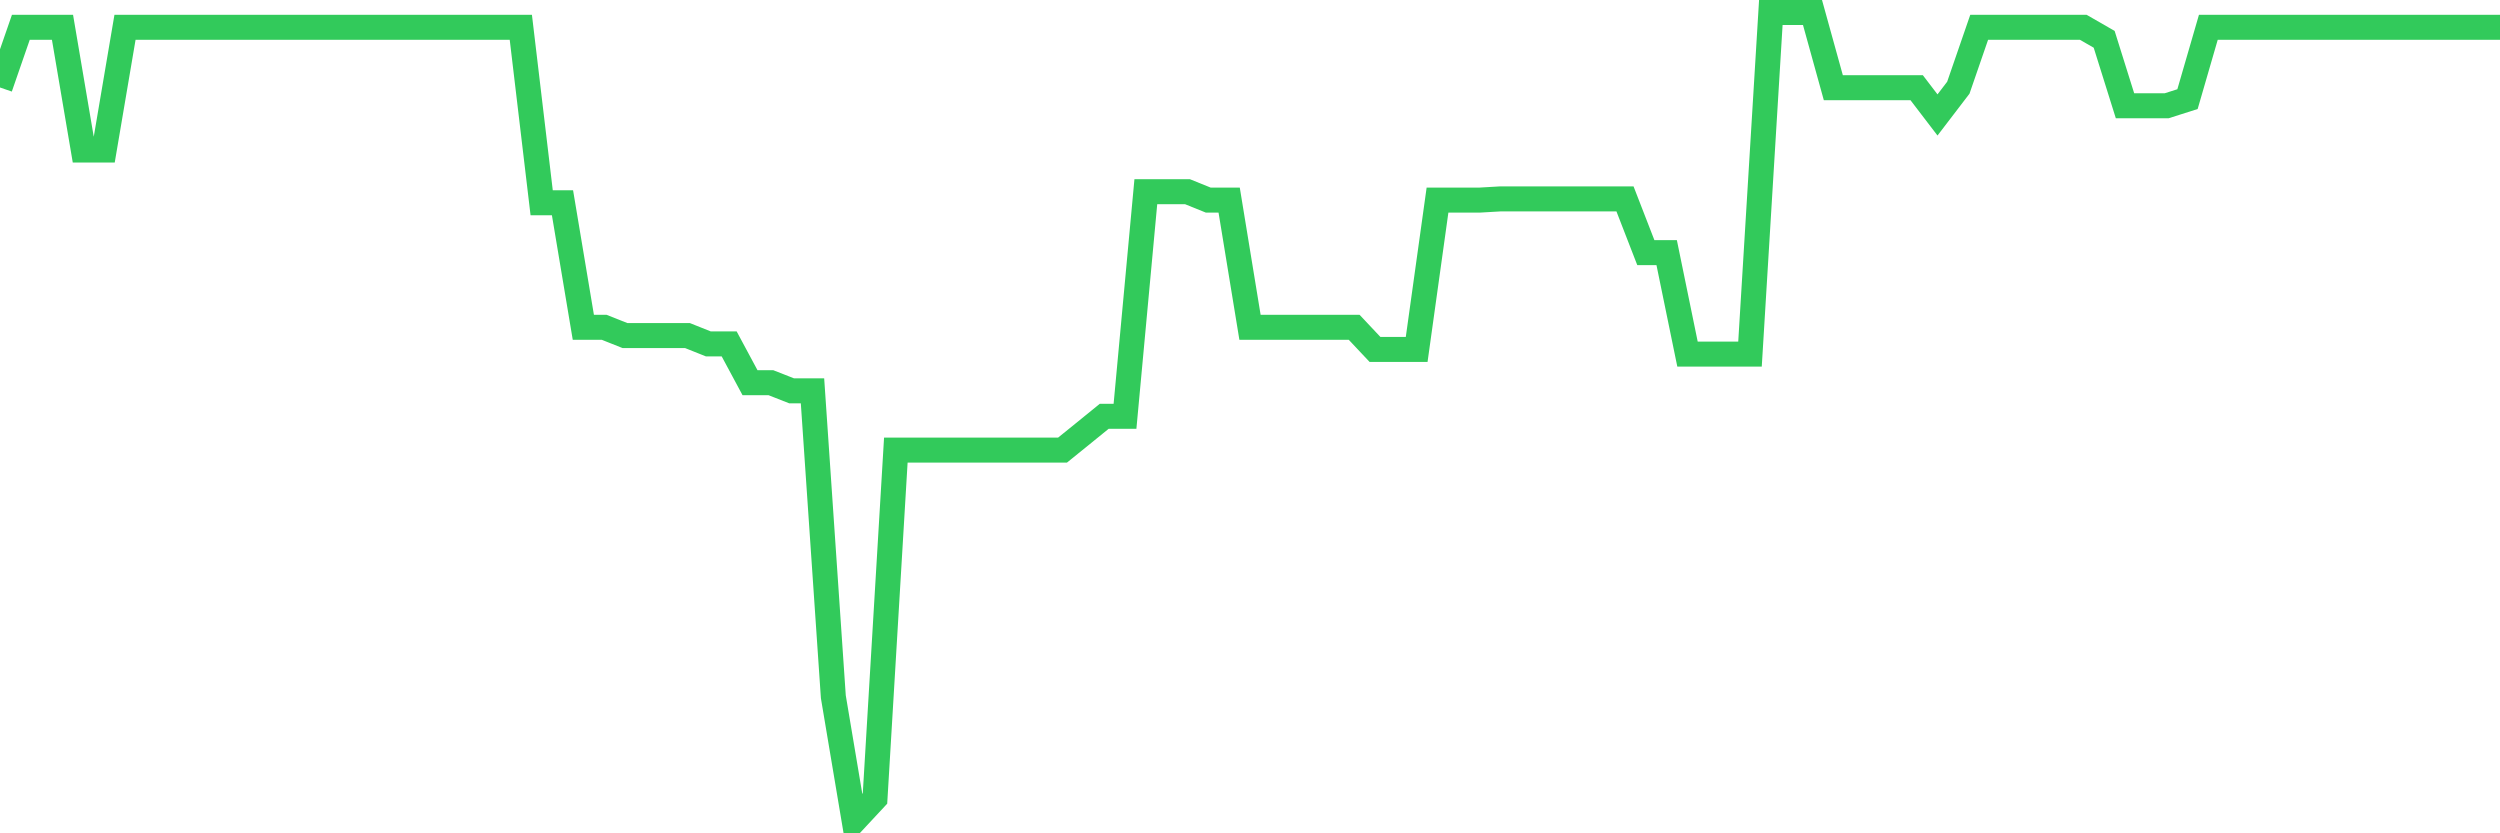 <svg
  xmlns="http://www.w3.org/2000/svg"
  xmlns:xlink="http://www.w3.org/1999/xlink"
  width="120"
  height="40"
  viewBox="0 0 120 40"
  preserveAspectRatio="none"
>
  <polyline
    points="0,4.199 1,1.312 2,1.312 3,1.312 4,7.203 5,7.203 6,1.312 7,1.312 8,1.312 9,1.312 10,1.312 11,1.312 12,1.312 13,1.312 14,1.312 15,1.312 16,1.312 17,1.312 18,1.312 19,1.312 20,1.312 21,1.312 22,1.312 23,1.312 24,1.312 25,1.312 26,9.734 27,9.734 28,15.71 29,15.71 30,16.108 31,16.108 32,16.108 33,16.108 34,16.507 35,16.507 36,18.368 37,18.368 38,18.761 39,18.761 40,33.445 41,39.4 42,38.326 43,21.606 44,21.606 45,21.606 46,21.606 47,21.606 48,21.606 49,21.606 50,21.606 51,21.606 52,20.797 53,19.984 54,19.984 55,9.202 56,9.202 57,9.202 58,9.606 59,9.606 60,15.71 61,15.71 62,15.71 63,15.71 64,15.71 65,15.71 66,16.773 67,16.773 68,16.773 69,9.606 70,9.606 71,9.606 72,9.548 73,9.548 74,9.548 75,9.548 76,9.548 77,9.548 78,9.548 79,12.126 80,12.126 81,16.996 82,16.996 83,16.996 84,16.996 85,0.6 86,0.6 87,0.6 88,4.21 89,4.21 90,4.21 91,4.21 92,4.21 93,5.518 94,4.21 95,1.312 96,1.312 97,1.312 98,1.312 99,1.312 100,1.312 101,1.887 102,5.077 103,5.077 104,5.077 105,4.758 106,1.312 107,1.312 108,1.312 109,1.312 110,1.312 111,1.312 112,1.312 113,1.312 114,1.312 115,1.312 116,1.312 117,1.312 118,1.312 119,1.312 120,1.312"
    fill="none"
    stroke="#32ca5b"
    stroke-width="1.2"
  >
  </polyline>
</svg>